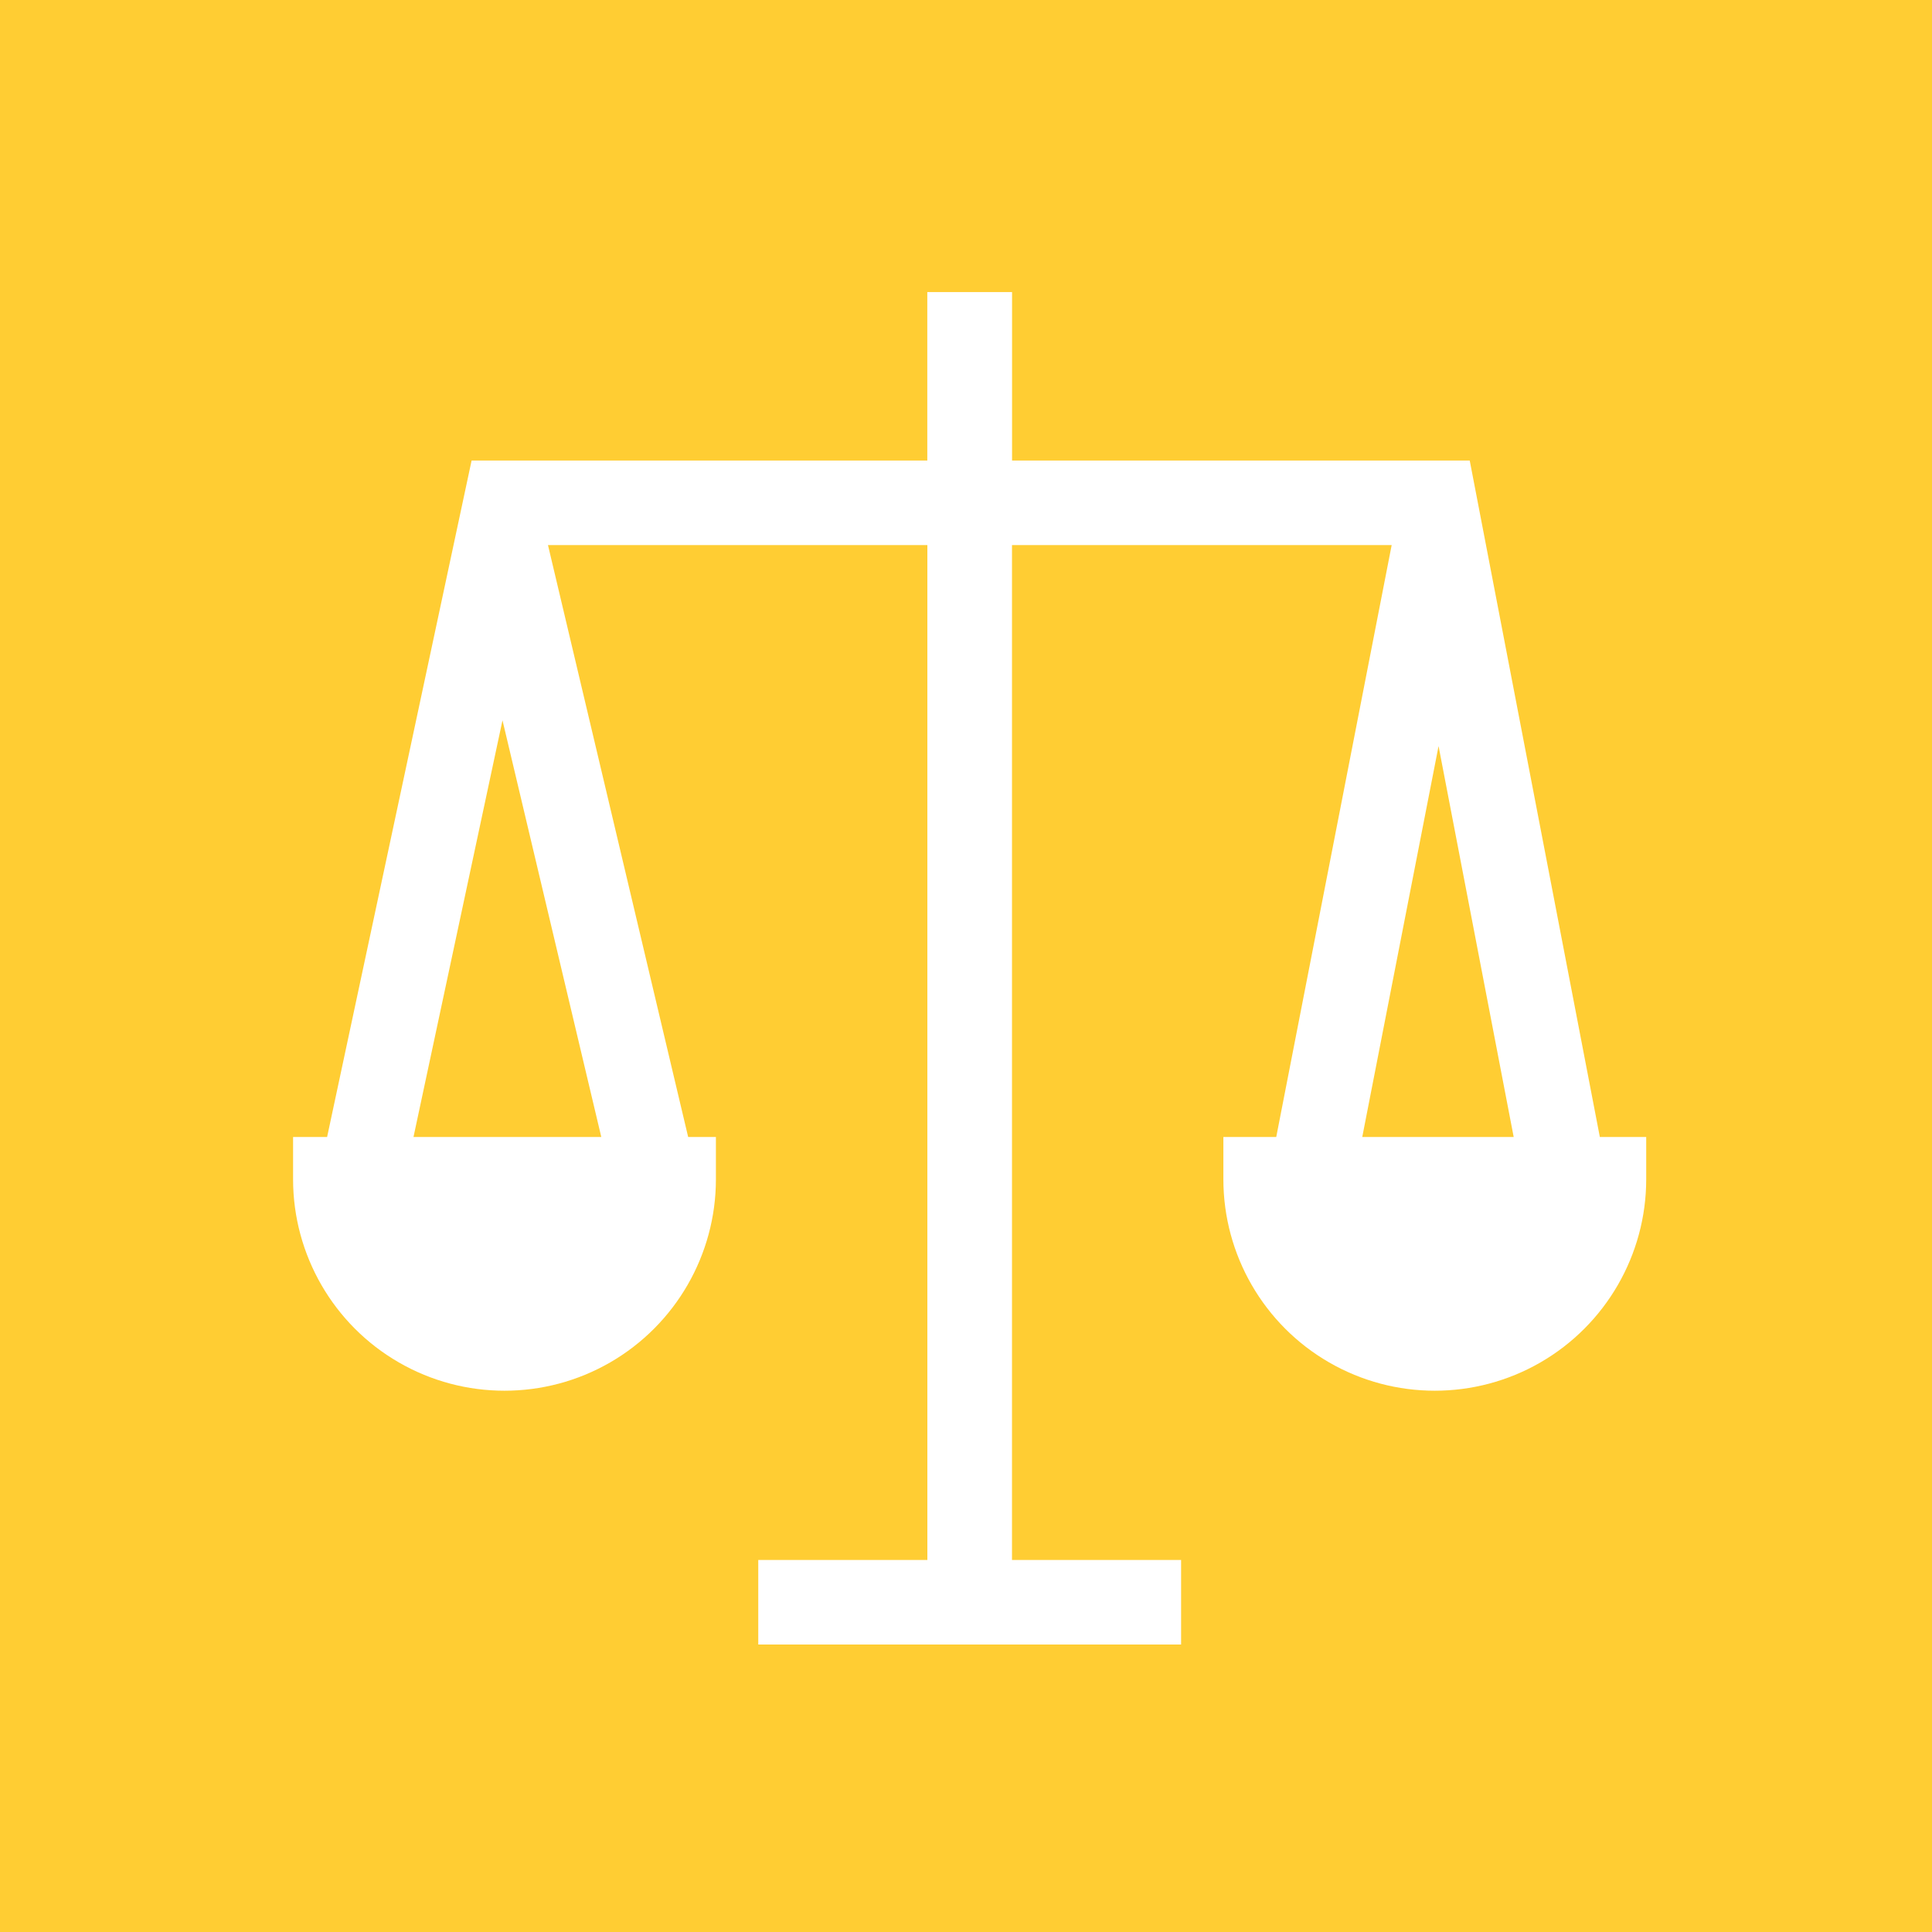 <?xml version="1.0" encoding="UTF-8"?>
<svg width="800" height="800" version="1.1" viewBox="0 0 26.46 26.46" xmlns="http://www.w3.org/2000/svg">
 <g transform="translate(143.3 -342.8)">
  <path d="m-143.3 342.8h26.46v26.46h-26.46z" fill="#ffcd33" fill-rule="evenodd" stroke-linecap="round"/>
  <path d="m-130.6 346.8-1.1e-4 0.579v1.728h-6.241l-1.979 9.265h-0.466v0.579c2e-5 1.034 0.553 1.992 1.448 2.508 0.895 0.517 2 0.517 2.895 0 0.895-0.517 1.448-1.475 1.448-2.508v-0.579h-0.38l-1.92-8.107h5.196v13.9h-2.316v1.158h5.791v-1.158h-2.316v-13.9h5.2l-1.581 8.107h-0.724v0.579c3e-5 1.034 0.553 1.992 1.448 2.508 0.895 0.517 2 0.517 2.895 0 0.895-0.517 1.448-1.475 1.448-2.508v-0.579h-0.635l-1.782-9.265h-6.268v-2.307zm-5.818 5.865 1.353 5.707h-2.572zm12.82 0.353 1.029 5.354h-2.074z" fill="#fff" stroke-width=".037"/>
 </g>
</svg>
